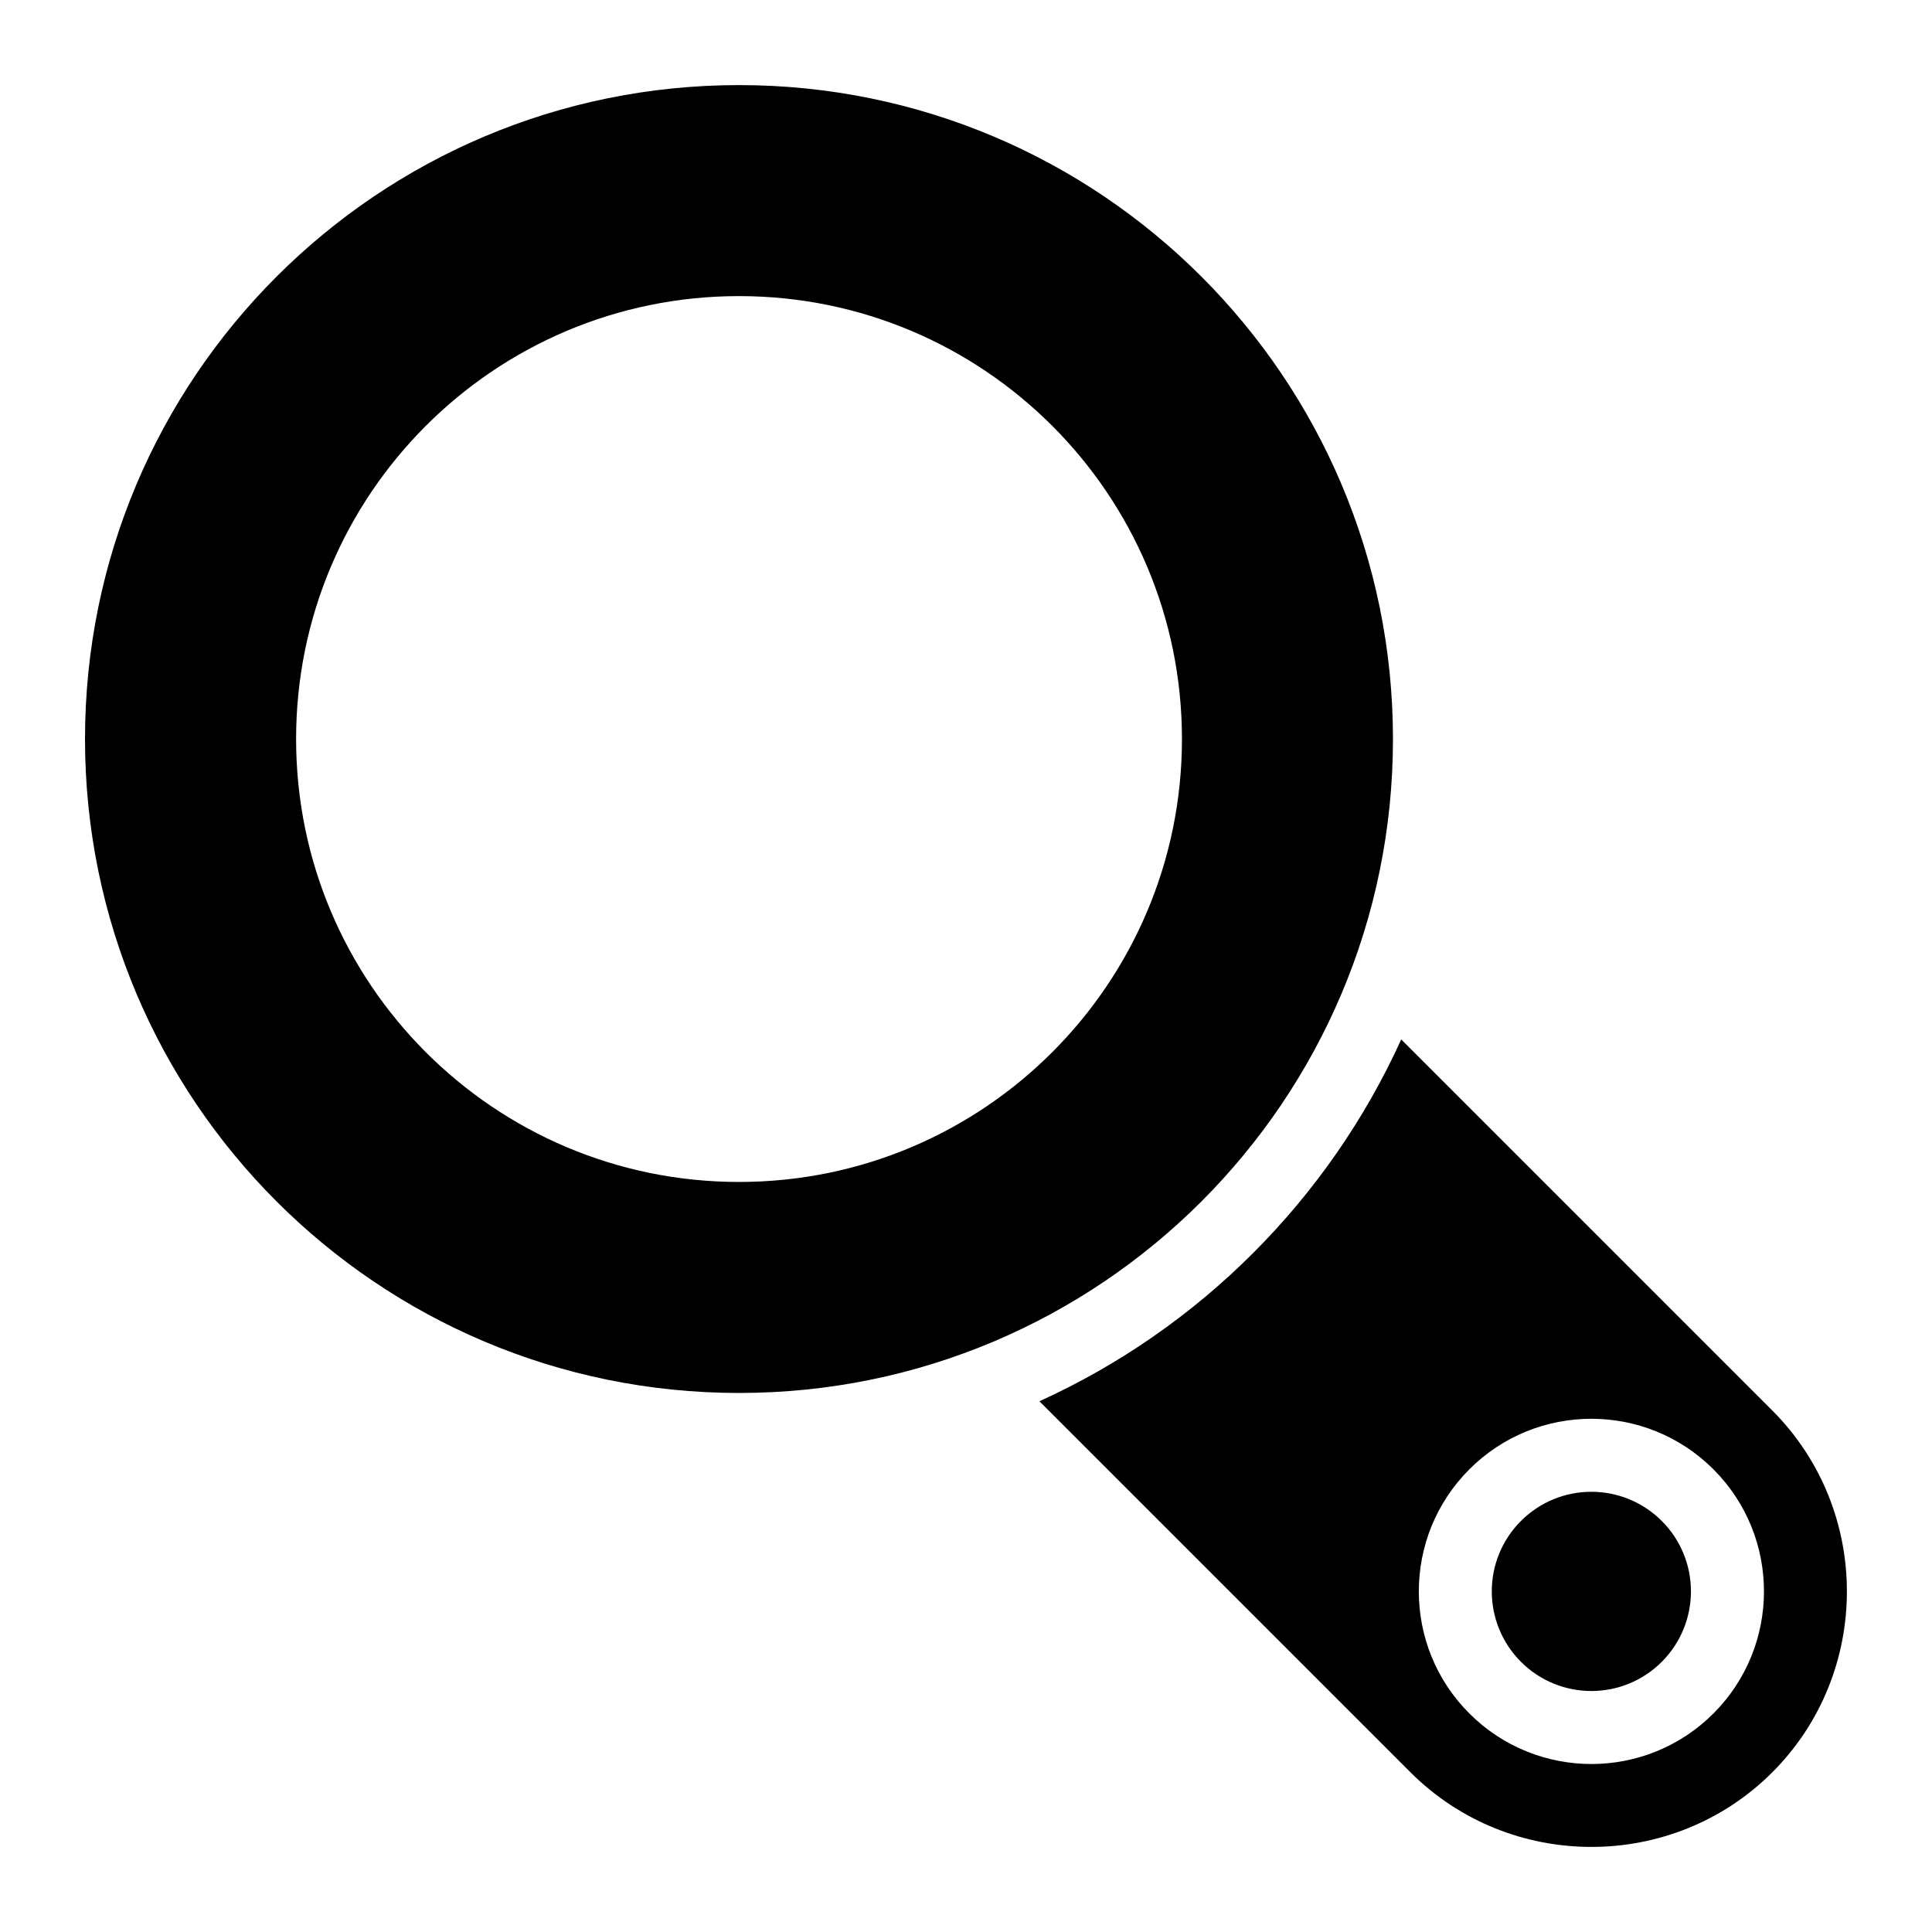 <?xml version="1.0" encoding="UTF-8"?>
<!-- Uploaded to: SVG Repo, www.svgrepo.com, Generator: SVG Repo Mixer Tools -->
<svg fill="#000000" width="800px" height="800px" version="1.1" viewBox="144 144 512 512" xmlns="http://www.w3.org/2000/svg">
 <path d="m339.85 166.55c95.719 0 173.3 77.582 173.3 173.3s-77.582 173.3-173.3 173.3-173.32-77.582-173.32-173.3 77.598-173.3 173.32-173.3zm207.22 380.52c10.309-10.309 27.008-10.309 37.316 0 10.309 10.309 10.309 27.008 0 37.332-10.309 10.309-27.008 10.309-37.316 0-10.309-10.309-10.309-27.023 0-37.332zm-31.727-127.61 98.336 98.336c26.359 26.375 26.359 69.527 0 95.887-26.359 26.359-69.512 26.359-95.887 0l-98.336-98.336c42.426-19.27 76.613-53.477 95.887-95.887zm18.047 113.93c17.852-17.867 46.824-17.867 64.691 0 17.852 17.852 17.852 46.824 0 64.691-17.852 17.867-46.824 17.867-64.691 0-17.852-17.852-17.852-46.824 0-64.691zm-193.54-310.92c64.824 0 117.38 52.555 117.38 117.38 0 64.824-52.555 117.38-117.38 117.38-64.824 0-117.38-52.555-117.38-117.38 0-64.824 52.555-117.38 117.38-117.38z" fill-rule="evenodd"/>
</svg>